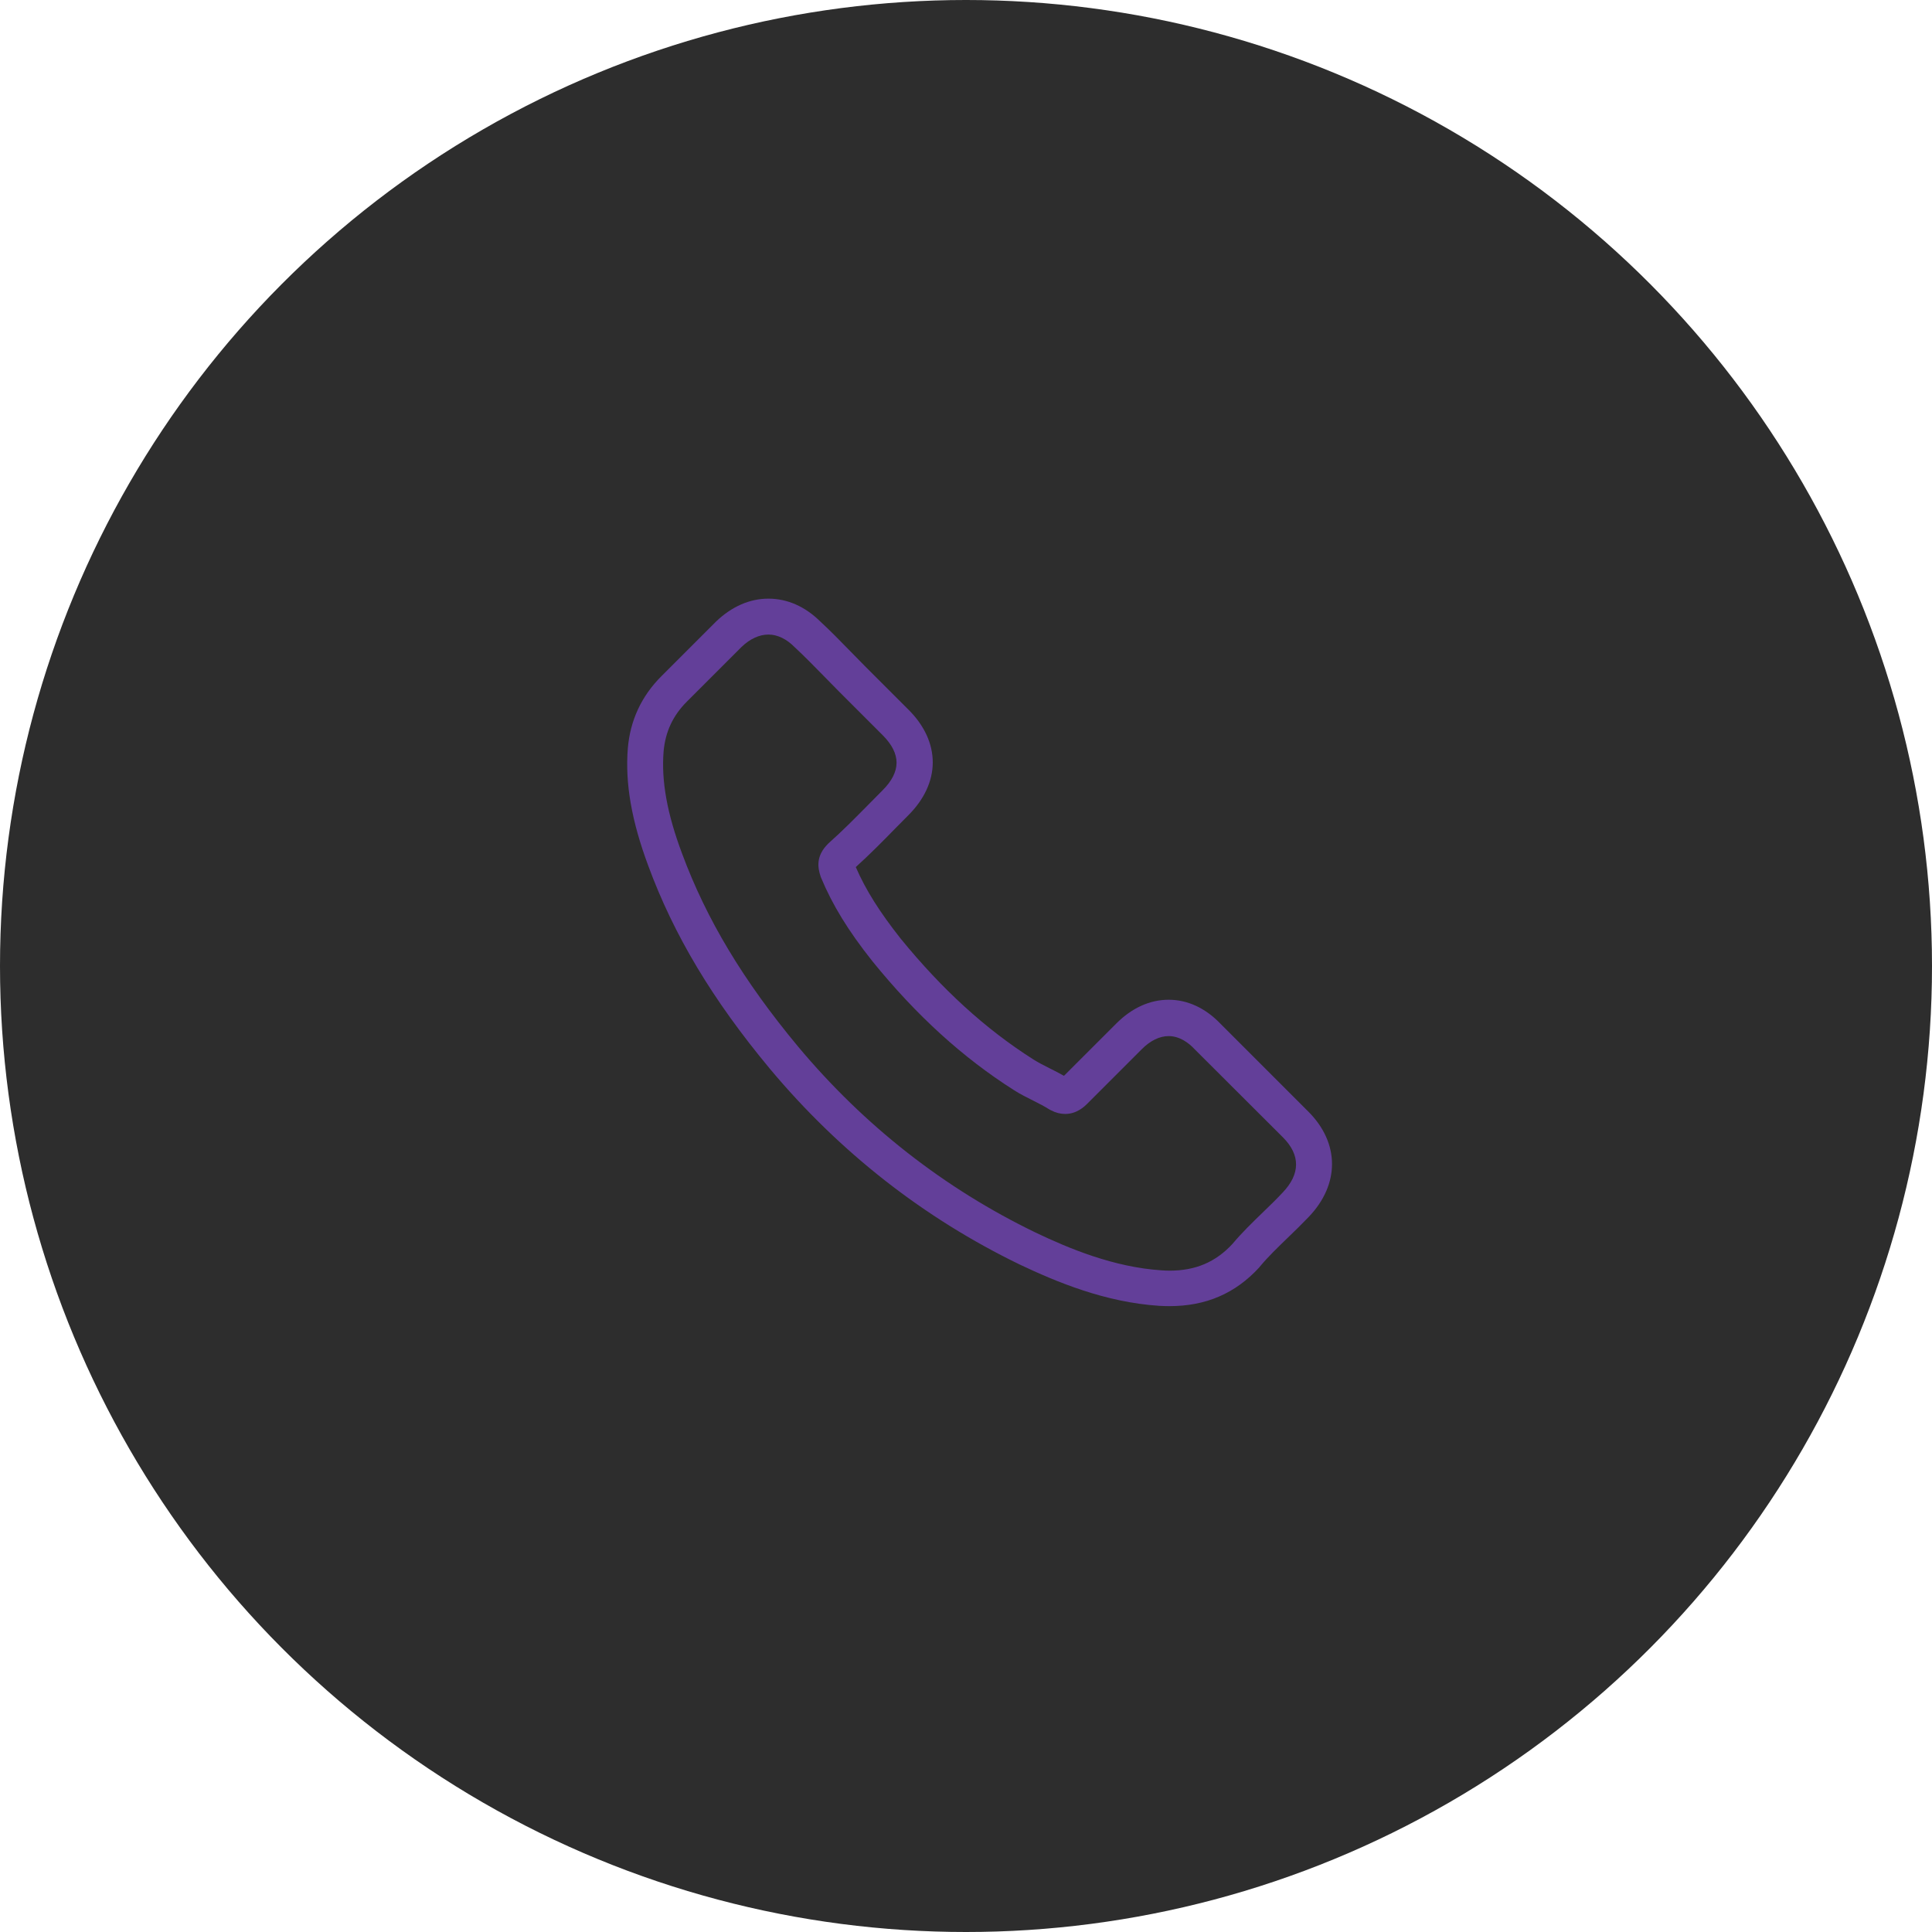 <svg width="71" height="71" viewBox="0 0 71 71" fill="none" xmlns="http://www.w3.org/2000/svg">
<circle cx="35.5" cy="35.5" r="35.5" fill="#2D2D2D"/>
<g clip-path="url(#clip0_107_143)">
<path d="M28.298 39.283C30.863 42.349 33.95 44.762 37.473 46.47C38.815 47.106 40.609 47.86 42.607 47.989C42.731 47.995 42.85 48 42.974 48C44.315 48 45.393 47.537 46.271 46.583C46.276 46.578 46.287 46.567 46.292 46.556C46.605 46.179 46.96 45.84 47.332 45.479C47.585 45.236 47.844 44.983 48.092 44.724C49.239 43.528 49.239 42.009 48.081 40.851L44.843 37.613C44.294 37.042 43.636 36.74 42.947 36.74C42.257 36.74 41.594 37.042 41.029 37.608L39.1 39.536C38.922 39.434 38.739 39.342 38.567 39.256C38.351 39.148 38.152 39.046 37.974 38.933C36.218 37.818 34.623 36.363 33.099 34.494C32.328 33.518 31.811 32.7 31.45 31.864C31.956 31.407 32.43 30.927 32.888 30.458C33.05 30.291 33.217 30.124 33.384 29.957C33.966 29.375 34.278 28.702 34.278 28.018C34.278 27.334 33.971 26.66 33.384 26.078L31.779 24.473C31.59 24.284 31.412 24.101 31.229 23.913C30.873 23.546 30.502 23.169 30.135 22.83C29.58 22.285 28.928 22 28.239 22C27.555 22 26.898 22.285 26.321 22.835L24.306 24.85C23.573 25.583 23.159 26.472 23.072 27.501C22.97 28.788 23.207 30.157 23.821 31.811C24.764 34.37 26.186 36.745 28.298 39.283ZM24.387 27.614C24.451 26.897 24.726 26.299 25.244 25.782L27.248 23.778C27.56 23.476 27.905 23.32 28.239 23.32C28.568 23.32 28.902 23.476 29.209 23.789C29.57 24.123 29.909 24.473 30.275 24.845C30.459 25.033 30.647 25.222 30.836 25.416L32.441 27.021C32.775 27.355 32.948 27.695 32.948 28.029C32.948 28.363 32.775 28.702 32.441 29.036C32.274 29.203 32.107 29.375 31.94 29.543C31.439 30.049 30.97 30.528 30.453 30.986L30.426 31.013C29.979 31.46 30.049 31.886 30.157 32.209C30.162 32.225 30.168 32.236 30.173 32.252C30.588 33.249 31.164 34.197 32.064 35.329C33.68 37.322 35.383 38.868 37.258 40.059C37.489 40.21 37.737 40.328 37.969 40.447C38.184 40.554 38.384 40.657 38.561 40.77C38.583 40.781 38.599 40.791 38.621 40.802C38.798 40.894 38.971 40.937 39.143 40.937C39.574 40.937 39.854 40.662 39.946 40.571L41.961 38.556C42.273 38.243 42.613 38.076 42.947 38.076C43.356 38.076 43.69 38.33 43.9 38.556L47.149 41.799C47.795 42.446 47.79 43.146 47.133 43.83C46.907 44.072 46.669 44.304 46.416 44.547C46.039 44.913 45.646 45.29 45.29 45.716C44.671 46.384 43.933 46.696 42.979 46.696C42.888 46.696 42.791 46.691 42.699 46.685C40.932 46.572 39.289 45.883 38.055 45.295C34.704 43.674 31.762 41.373 29.322 38.453C27.312 36.034 25.96 33.782 25.066 31.369C24.511 29.887 24.301 28.697 24.387 27.614Z" fill="#633F99"/>
</g>
<defs>
<clipPath id="clip0_107_143">
<rect width="26" height="26" fill="white" transform="translate(23 22)"/>
</clipPath>
</defs>
</svg>
